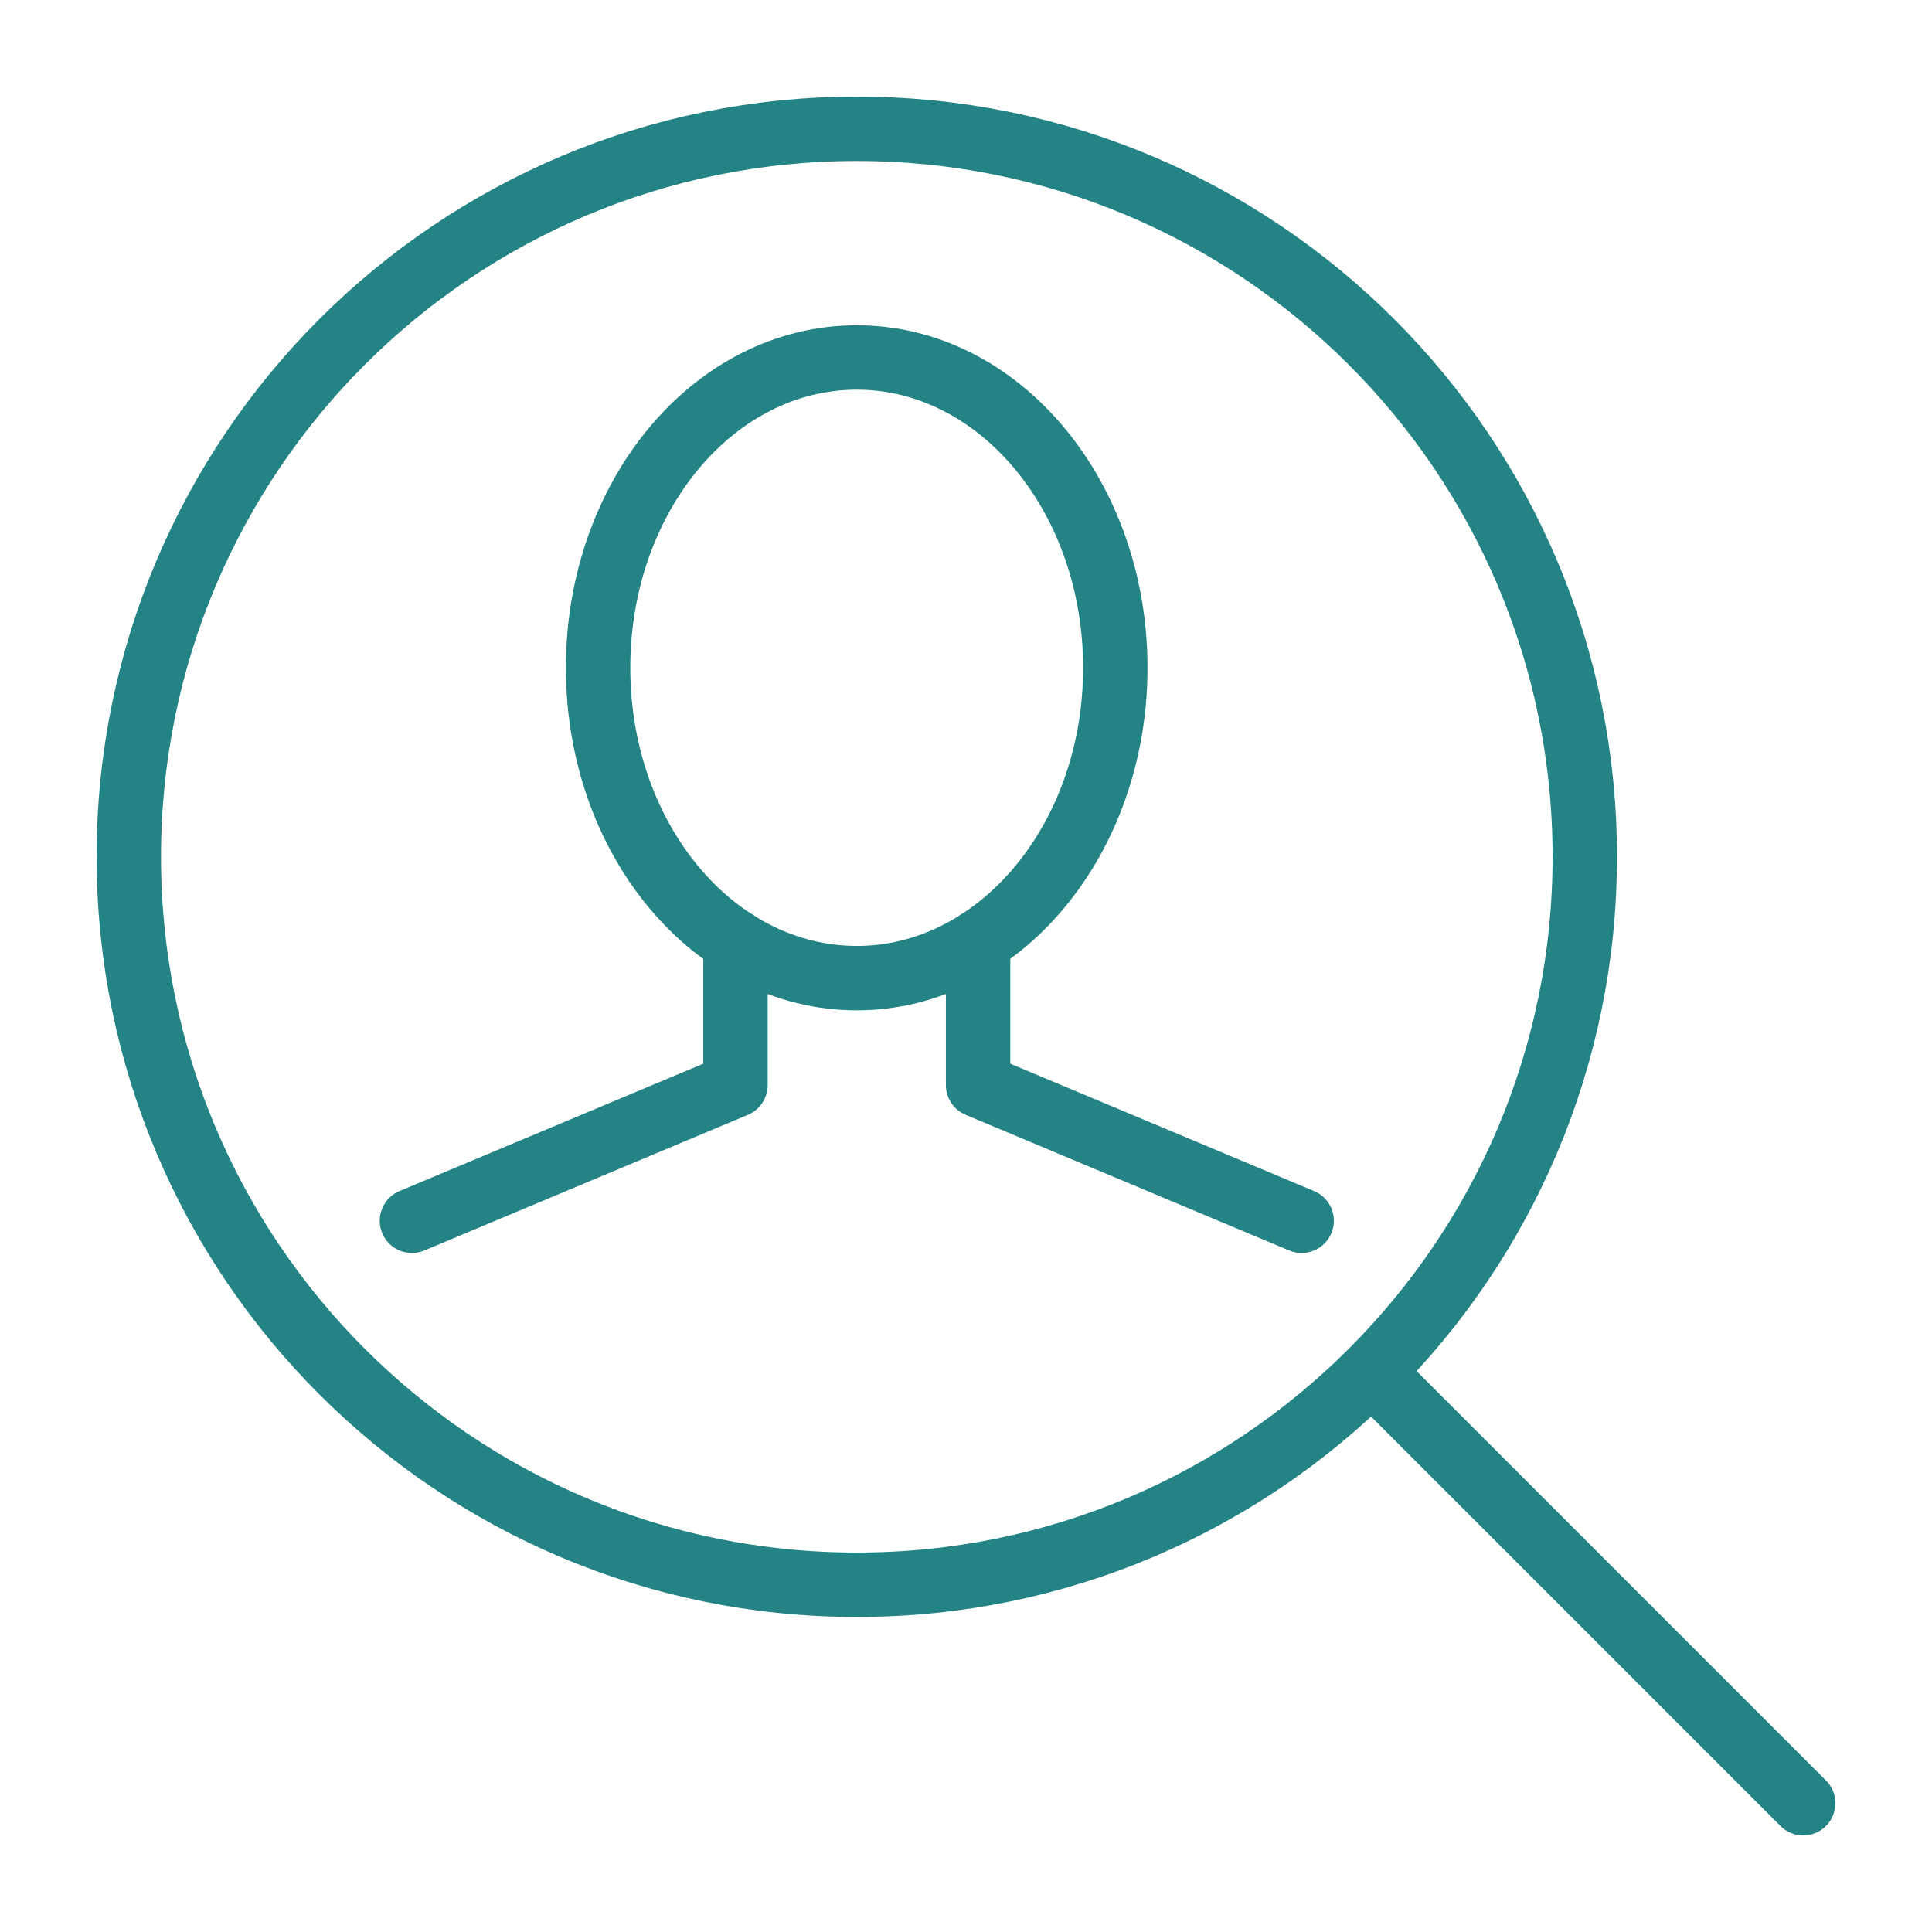 <?xml version="1.0" encoding="UTF-8"?>
<svg xmlns="http://www.w3.org/2000/svg" xmlns:xlink="http://www.w3.org/1999/xlink" version="1.1" id="Layer_1" x="0px" y="0px" width="60px" height="60px" viewBox="0 0 60 60" xml:space="preserve">
<path fill="none" stroke="#248384" stroke-width="2" stroke-linecap="round" stroke-linejoin="round" d="M49.217,26.608  c0,12.487-10.121,22.608-22.608,22.608S4,39.096,4,26.608S14.121,4,26.608,4S49.217,14.121,49.217,26.608L49.217,26.608z"></path>
<path fill="none" stroke="#248384" stroke-width="2" stroke-linecap="round" stroke-linejoin="round" d="M43,43l13,13"></path>
<path fill="none" stroke="#248384" stroke-width="2" stroke-linecap="round" stroke-linejoin="round" d="M22.841,29.25v4.449  l-10.048,4.213"></path>
<path fill="none" stroke="#248384" stroke-width="2" stroke-linecap="round" stroke-linejoin="round" d="M30.375,29.25v4.449  l10.049,4.213"></path>
<path fill="none" stroke="#248384" stroke-width="2" stroke-linecap="round" stroke-linejoin="round" d="M34.637,20.738  c0,5.323-3.598,9.639-8.029,9.639c-4.439,0-8.034-4.315-8.034-9.639c0-5.32,3.595-9.636,8.034-9.636  C31.039,11.102,34.637,15.417,34.637,20.738L34.637,20.738z"></path>
</svg>
